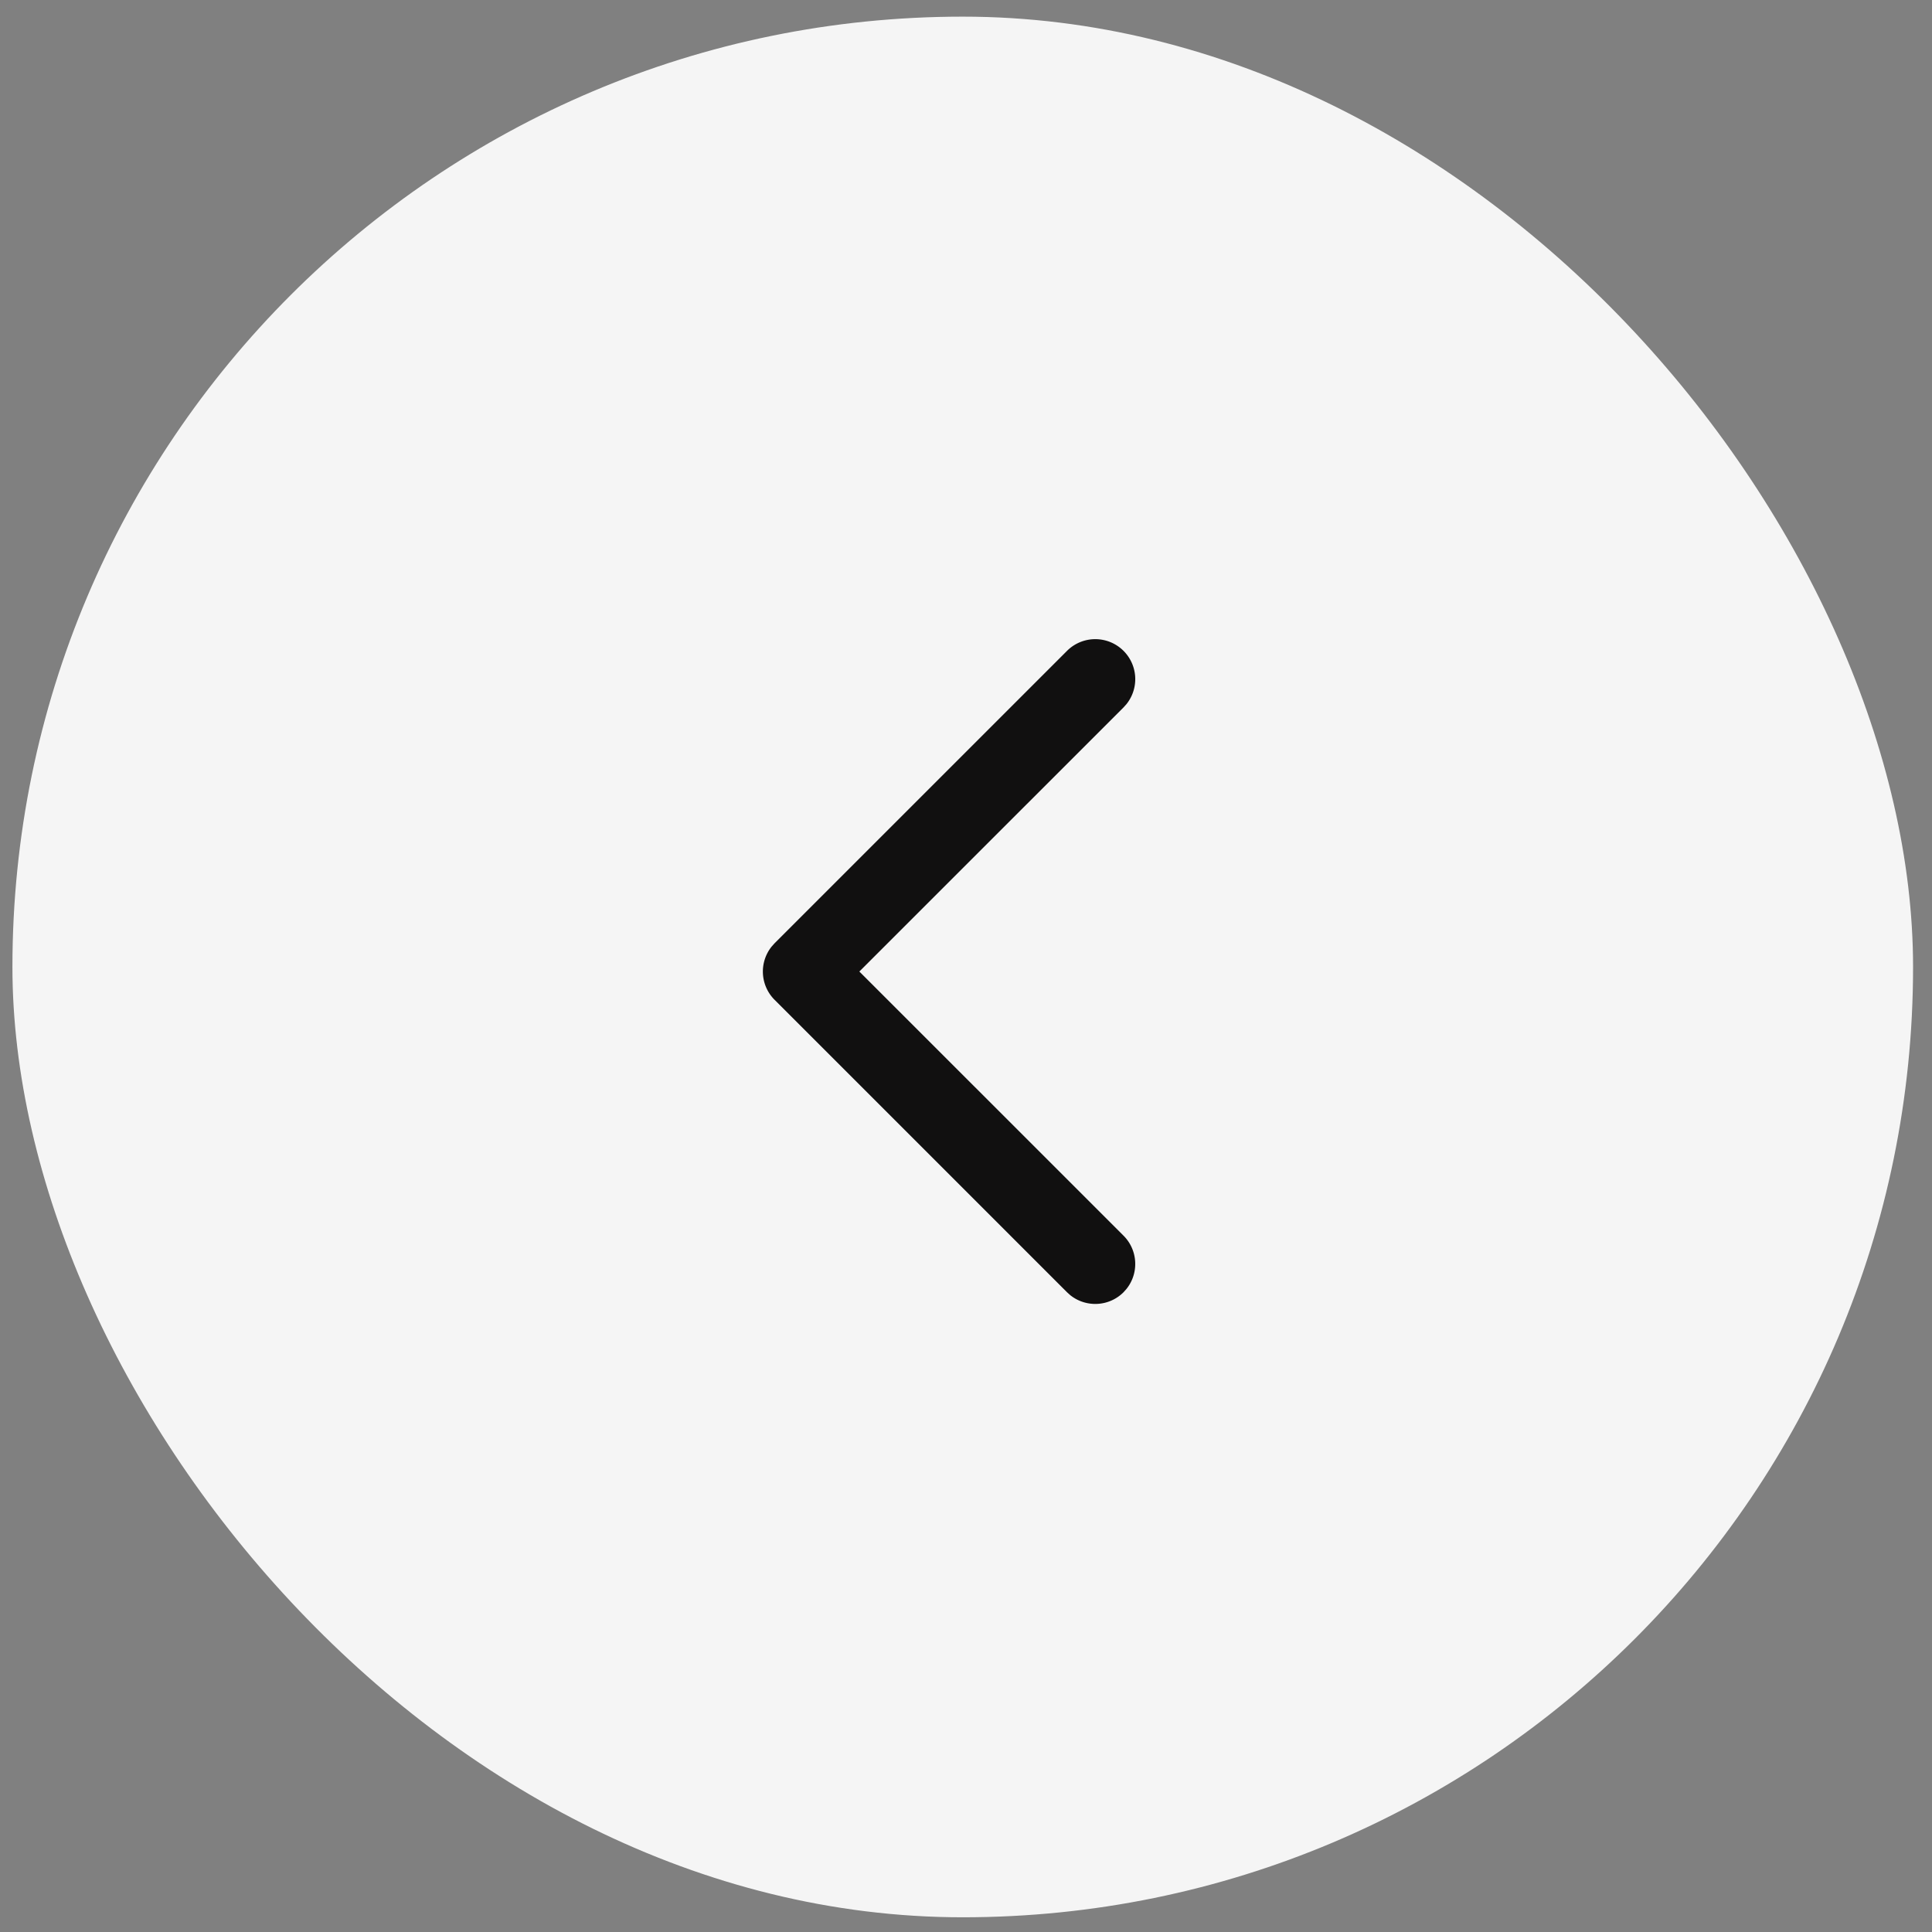 <svg width="65" height="65" fill="none" xmlns="http://www.w3.org/2000/svg"><rect width="100%" height="100%" fill="#808080" stroke="none"/><rect x=".418" y=".56" width="63.945" height="63.945" rx="31.973" fill="#F5F5F5"/><g clip-path="url(#a)"><path fill-rule="evenodd" clip-rule="evenodd" d="M35.898 21.898a1.345 1.345 0 0 1 2 1.793l-.098.109-8.888 8.886 8.888 8.887c.49.49.523 1.265.098 1.793l-.098.11c-.49.49-1.265.522-1.793.098l-.11-.099-9.837-9.837a1.345 1.345 0 0 1-.098-1.793l.098-.11 9.838-9.837Z" fill="#111010"/></g><defs><clipPath id="a"><path fill="#fff" transform="translate(15.175 15.317)" d="M0 0h34.432v34.432H0z"/></clipPath></defs></svg>
